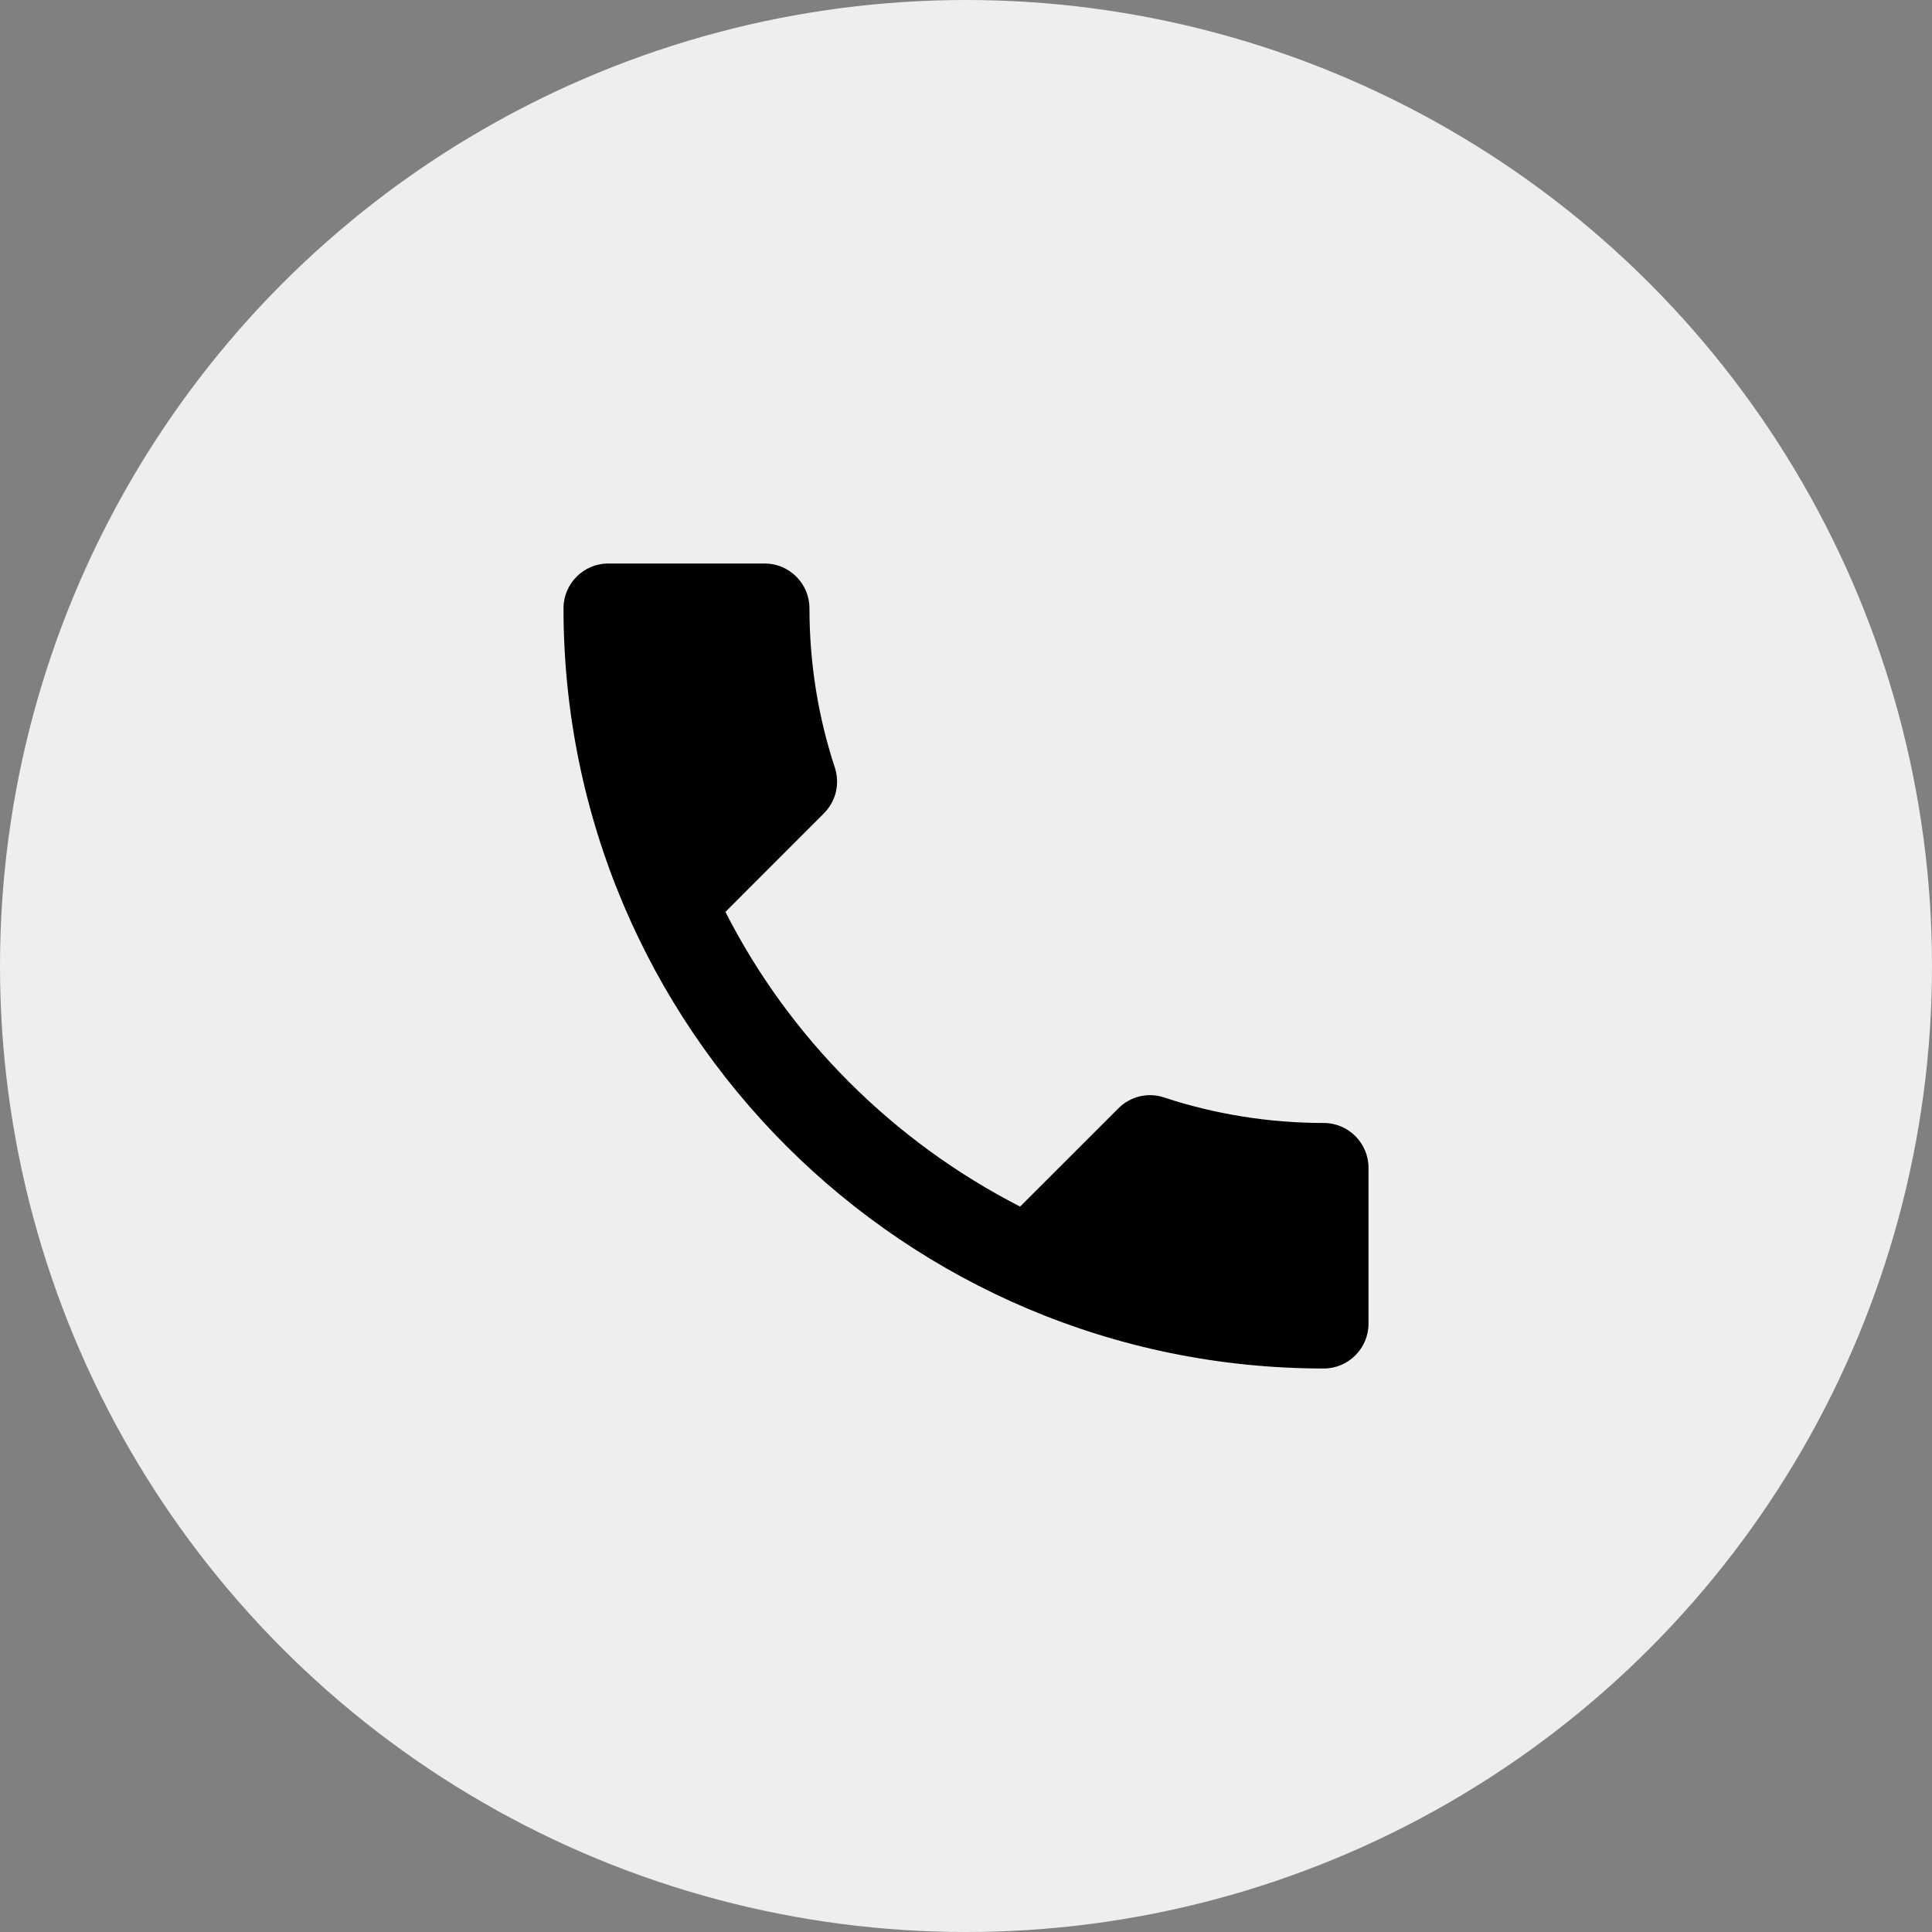 <svg width="36" height="36" viewBox="0 0 36 36" fill="none" xmlns="http://www.w3.org/2000/svg">
<rect x="0" y="0" width="36" height="36" fill="#808080" stroke="none"/>
<circle cx="18" cy="18" r="18" fill="#EEEEEE"/>
<path d="M13.517 16.992C14.717 19.35 16.65 21.275 19.008 22.483L20.842 20.65C21.067 20.425 21.4 20.35 21.692 20.45C22.625 20.758 23.633 20.925 24.667 20.925C25.125 20.925 25.5 21.3 25.5 21.758V24.667C25.5 25.125 25.125 25.5 24.667 25.5C16.842 25.5 10.5 19.158 10.5 11.333C10.5 10.875 10.875 10.5 11.333 10.5H14.25C14.708 10.5 15.083 10.875 15.083 11.333C15.083 12.375 15.25 13.375 15.558 14.308C15.65 14.6 15.583 14.925 15.35 15.158L13.517 16.992Z" fill="black"/>
</svg>
